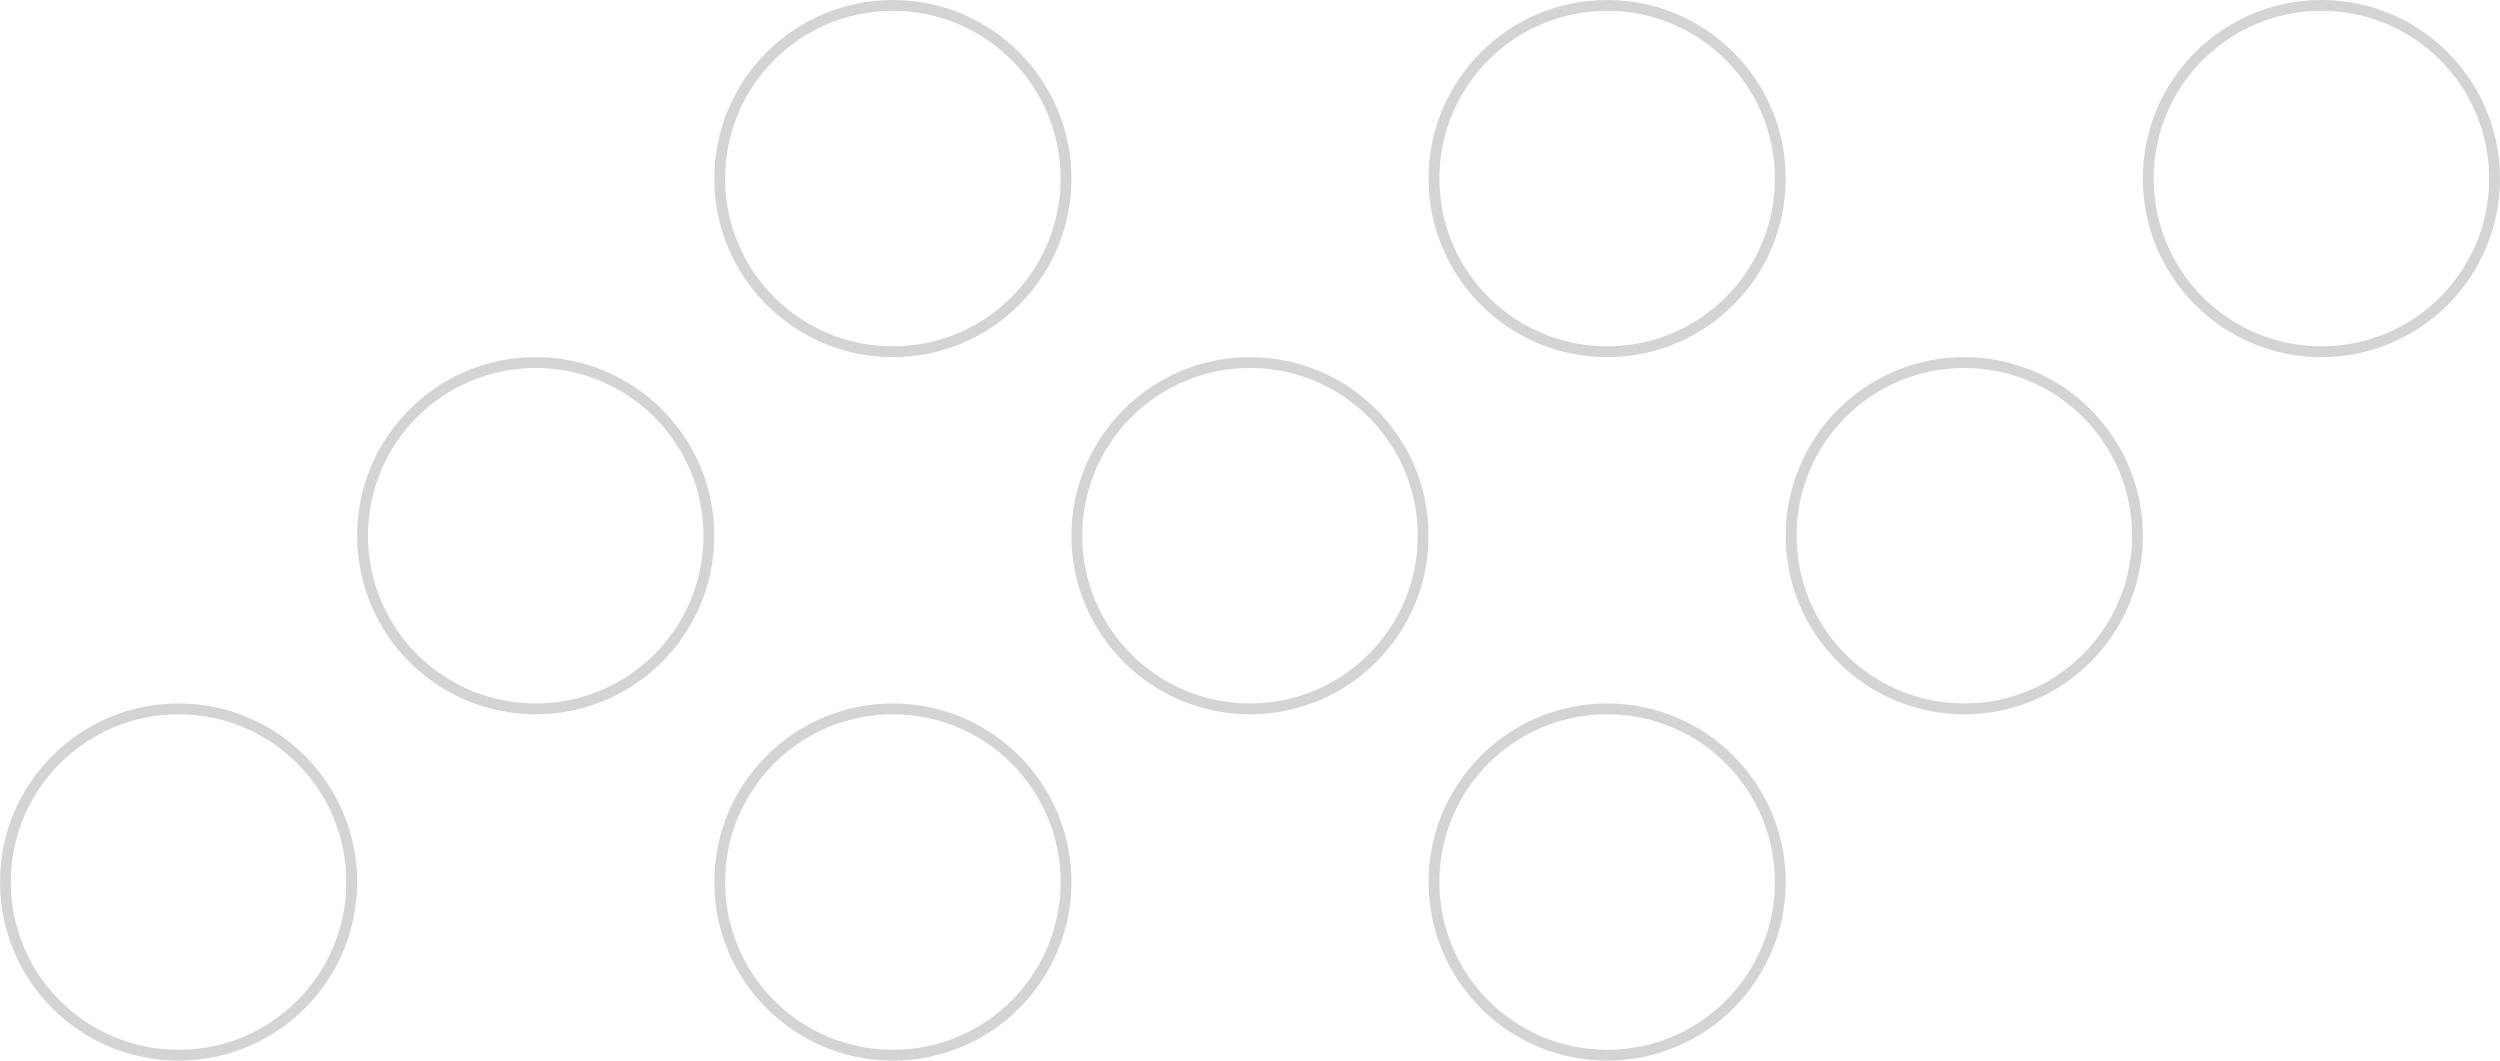 <svg xmlns="http://www.w3.org/2000/svg" width="231" height="98" viewBox="0 0 231 98" fill="none"><circle cx="16.5" cy="81.5" r="16" stroke="#858585" stroke-opacity="0.35"></circle><circle cx="49.5" cy="49.5" r="16" stroke="#858585" stroke-opacity="0.35"></circle><circle cx="82.5" cy="16.5" r="16" stroke="#858585" stroke-opacity="0.35"></circle><circle cx="82.5" cy="81.5" r="16" stroke="#858585" stroke-opacity="0.35"></circle><circle cx="115.5" cy="49.5" r="16" stroke="#858585" stroke-opacity="0.35"></circle><circle cx="148.5" cy="16.5" r="16" stroke="#858585" stroke-opacity="0.35"></circle><circle cx="148.5" cy="81.5" r="16" stroke="#858585" stroke-opacity="0.35"></circle><circle cx="181.5" cy="49.5" r="16" stroke="#858585" stroke-opacity="0.35"></circle><circle cx="214.5" cy="16.5" r="16" stroke="#858585" stroke-opacity="0.35"></circle></svg>